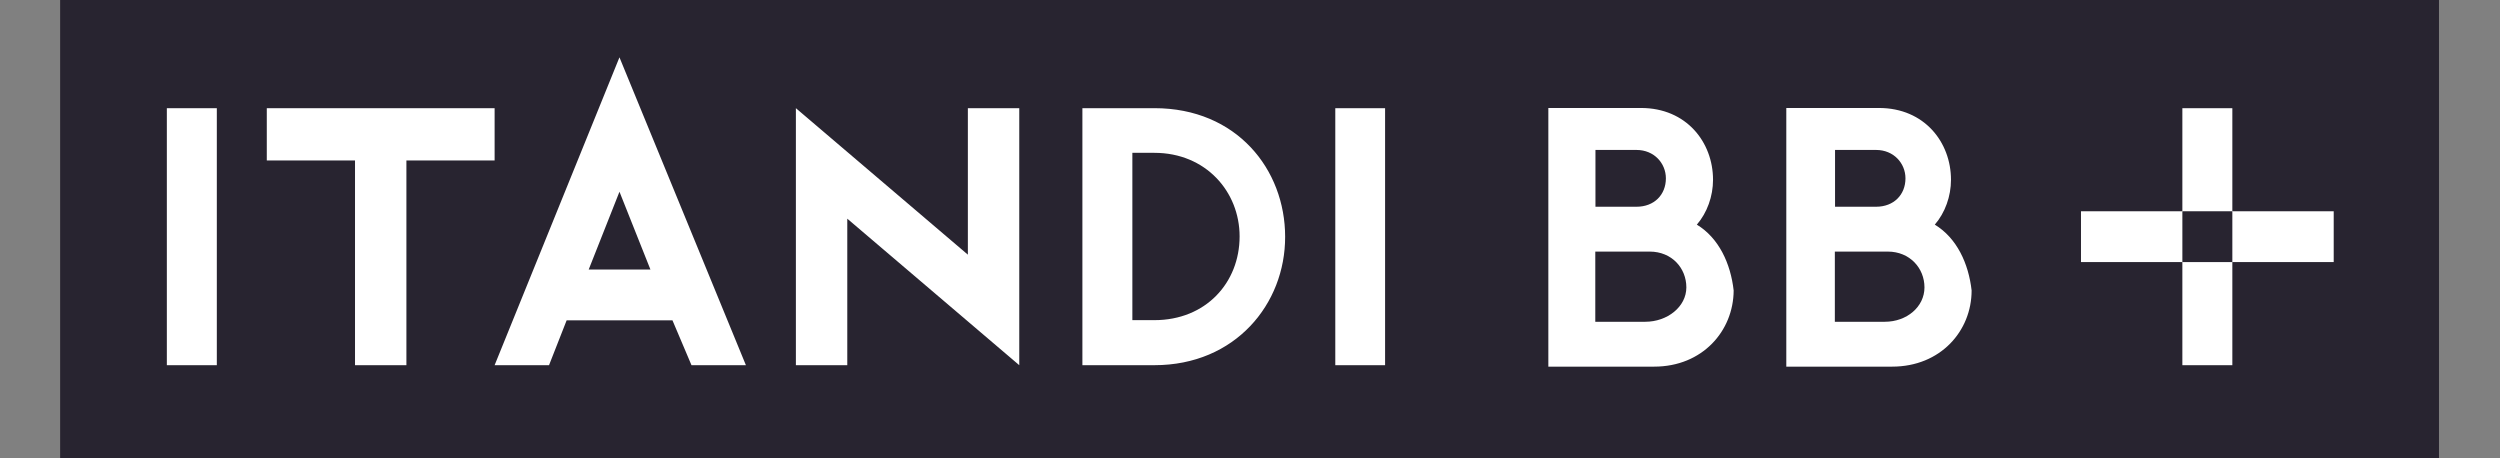 <svg width="240" height="44" viewBox="0 0 240 44" fill="none" xmlns="http://www.w3.org/2000/svg">
<rect x="0" y="0" width="240" height="44" fill="#808080" stroke="none"/>
<rect x="9.172" y="2.277" width="220.349" height="37.919" fill="white"/>
<path d="M158.373 24.153H153.148V30.89H157.946C160.063 30.89 161.89 29.449 161.89 27.591C161.89 25.733 160.49 24.153 158.373 24.153Z" fill="#282430"/>
<path d="M182.925 17.121C182.925 15.68 181.798 14.395 180.108 14.395H176.164V19.847H180.108C181.798 19.847 182.925 18.701 182.925 17.121Z" fill="#282430"/>
<path d="M159.925 17.121C159.925 15.68 158.798 14.395 157.108 14.395H153.164V19.847H157.108C158.798 19.847 159.925 18.701 159.925 17.121Z" fill="#282430"/>
<path d="M56.516 25.872H62.44L59.469 18.406L56.516 25.872Z" fill="#282430"/>
<path d="M181.232 24.153H180.242H176.145V30.89H180.942C183.059 30.89 184.749 29.449 184.749 27.591C184.749 25.733 183.332 24.153 181.232 24.153Z" fill="#282430"/>
<path d="M110.824 14.672H108.707V30.734H110.824C115.758 30.734 119.002 27.14 119.002 22.695C119.002 18.406 115.758 14.672 110.824 14.672Z" fill="#282430"/>
<path d="M214.305 20.281H209.508V25.16H214.305V20.281Z" fill="#282430"/>
<path d="M5.773 0V44H234.143V0H5.773ZM20.815 35.058H16.017V10.384H20.815V35.058ZM39.015 35.058H34.081V15.402H25.612V10.384H47.483V15.402H39.015V35.058ZM66.383 35.058L64.556 30.751H54.398L52.707 35.058H47.483L59.468 5.504L71.607 35.058H66.383ZM97.849 35.058L81.339 20.993V35.058H76.405V10.384L92.915 24.448V10.384H97.849V35.058ZM110.824 35.058H103.91V10.384H110.824C118.729 10.384 123.373 16.27 123.373 22.729C123.39 29.171 118.593 35.058 110.824 35.058ZM132.968 35.058H128.188V10.384H132.968V35.058ZM158.8 35.197H148.641V10.366H157.536C161.907 10.366 164.451 13.665 164.451 17.26C164.451 18.84 163.888 20.42 162.897 21.566C165.014 22.851 166.141 25.299 166.431 27.886C166.414 31.759 163.444 35.197 158.8 35.197ZM181.644 35.197H171.485V10.366H180.38C184.751 10.366 187.295 13.665 187.295 17.26C187.295 18.84 186.731 20.42 185.741 21.566C187.858 22.851 188.985 25.299 189.275 27.886C189.275 31.759 186.305 35.197 181.644 35.197ZM224.036 25.16H214.305V35.058H209.507V25.16H199.775V20.281H209.507V10.384H214.305V20.281H224.036V25.16Z" fill="#282430"/>
</svg>
